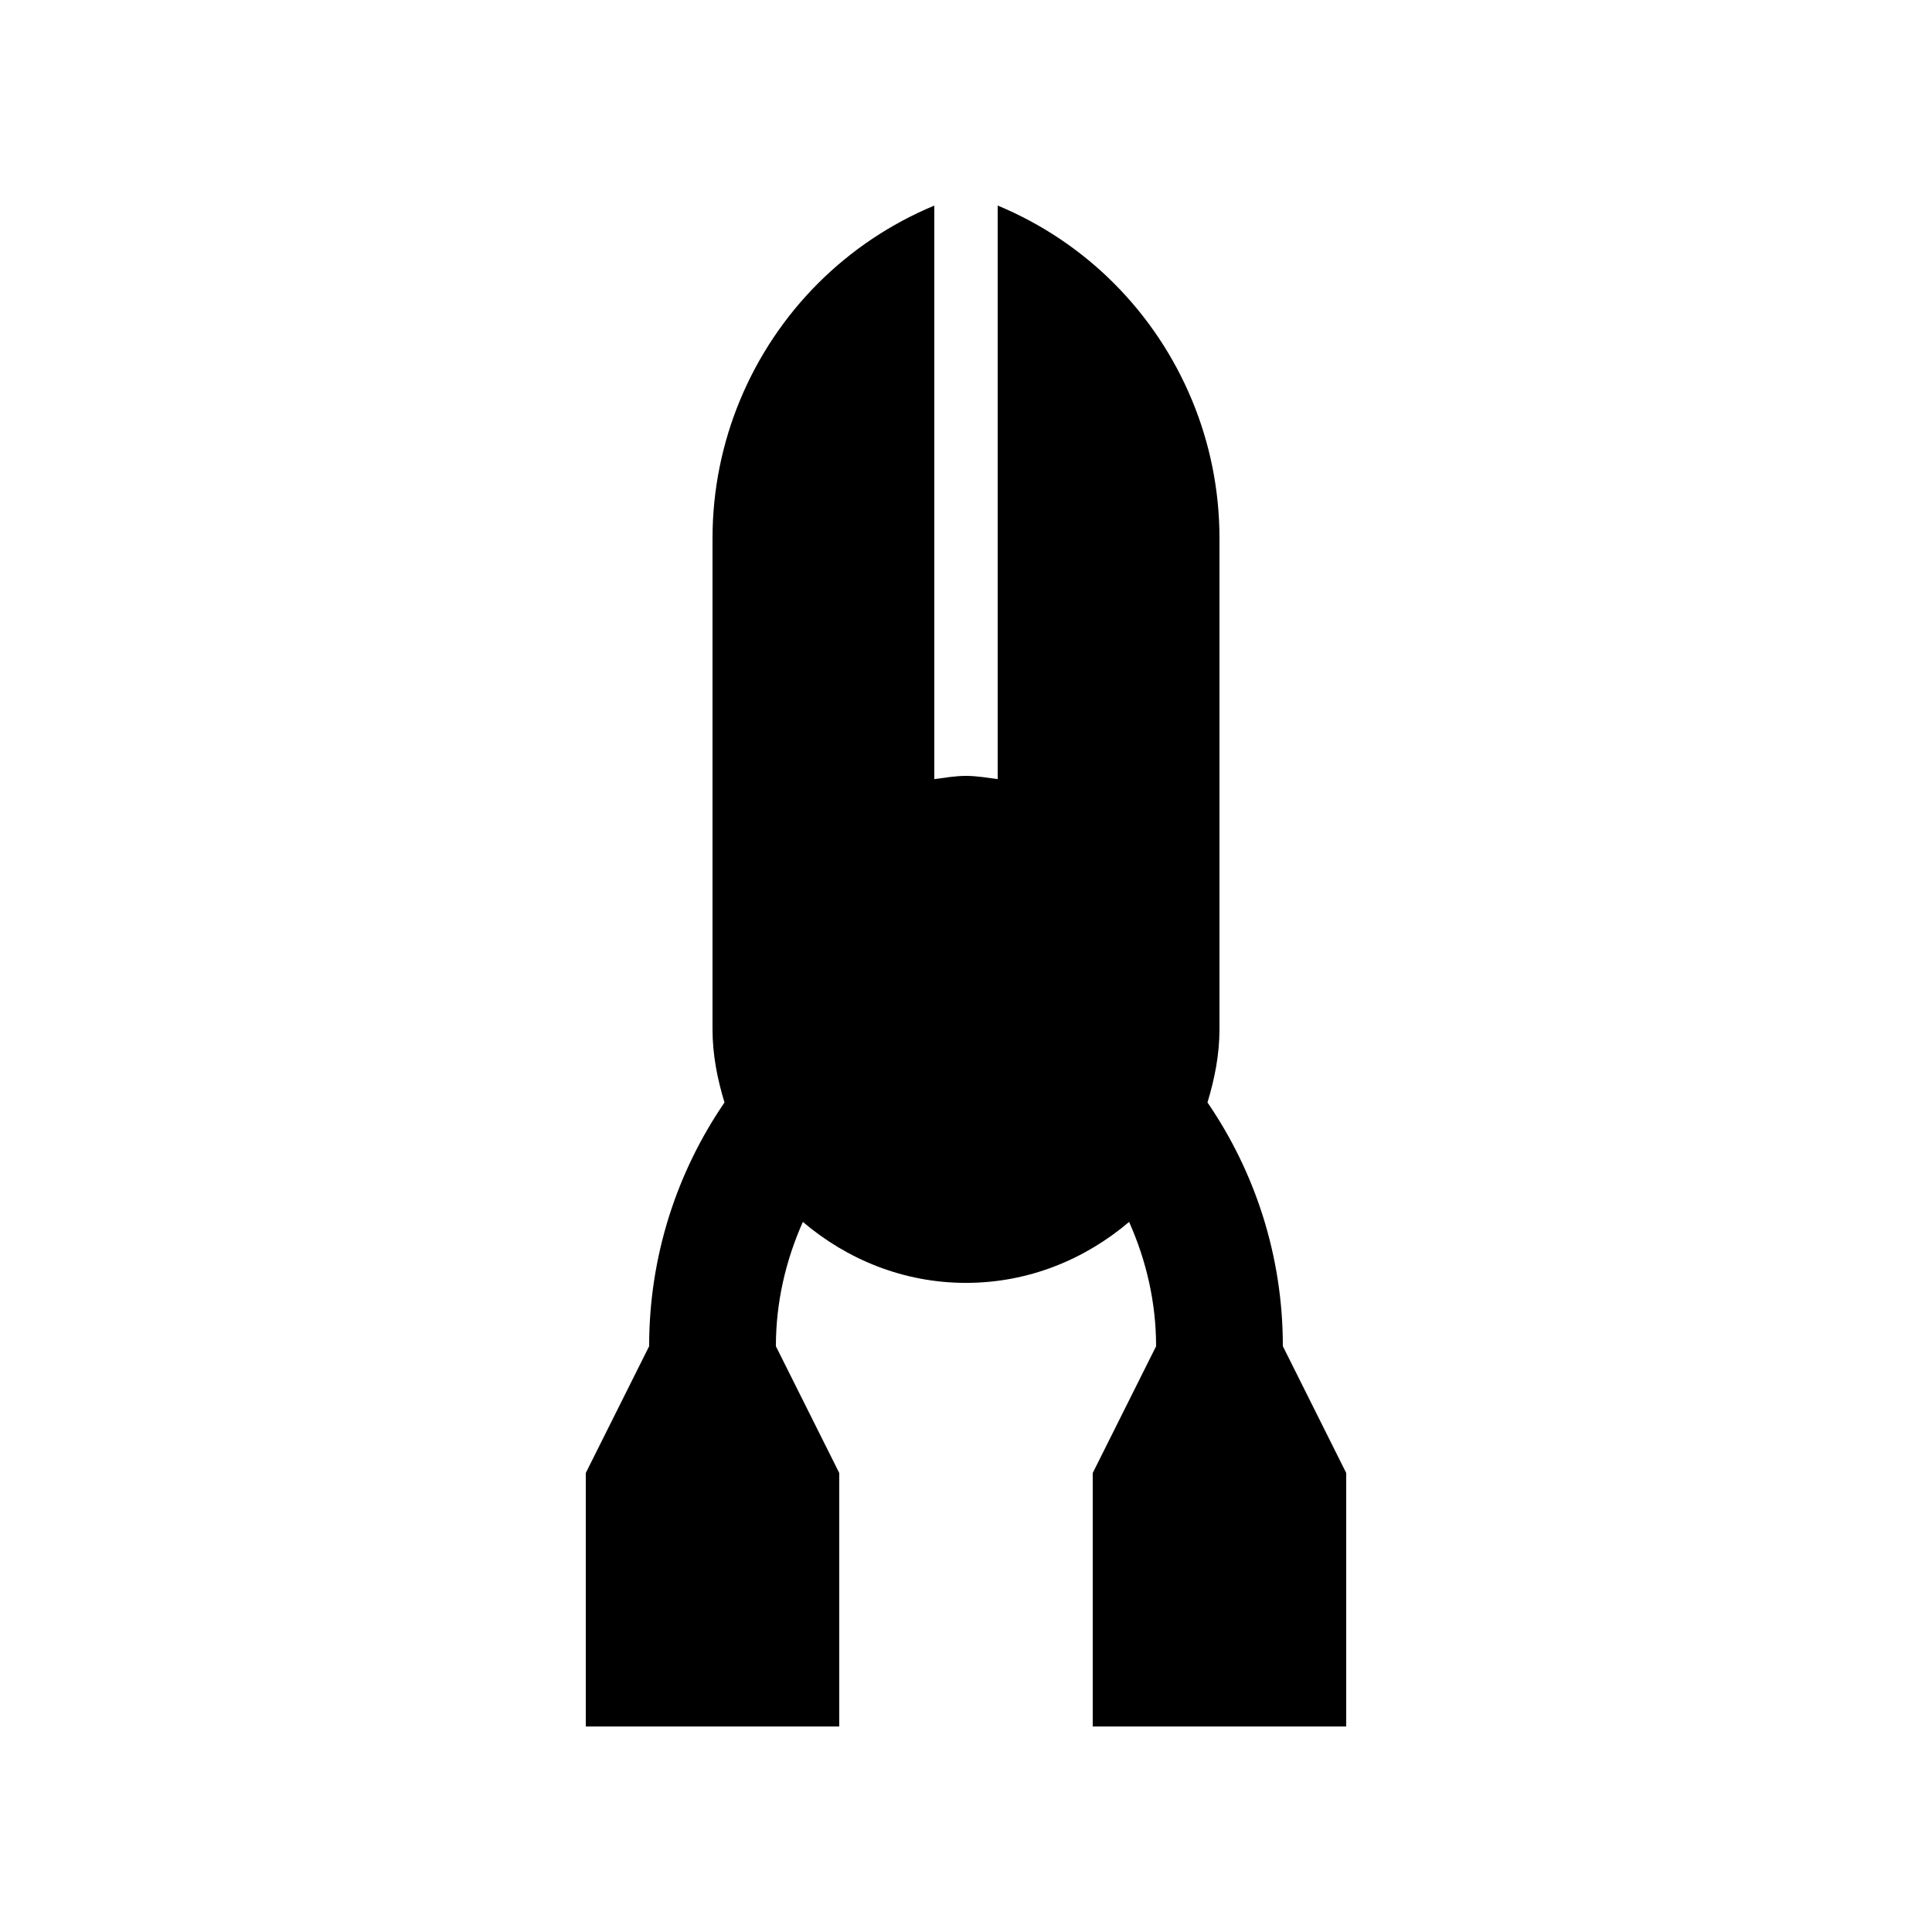 <?xml version="1.0" encoding="UTF-8"?>
<!-- Uploaded to: SVG Repo, www.svgrepo.com, Generator: SVG Repo Mixer Tools -->
<svg fill="#000000" width="800px" height="800px" version="1.1" viewBox="144 144 512 512" xmlns="http://www.w3.org/2000/svg">
 <path d="m483.97 500.76c0-23.961-7.379-46.199-19.977-64.598 1.867-6.168 3.18-12.582 3.18-19.371v-130.15c0-12.922-2.59-25.258-7.246-36.508-4.836-11.68-11.871-22.172-20.652-30.98-8.77-8.805-19.25-15.844-30.879-20.68v152c-2.789-0.359-5.508-0.852-8.395-0.852s-5.606 0.492-8.398 0.852v-151.99c-11.629 4.836-22.102 11.875-30.883 20.68s-15.809 19.301-20.645 30.98c-4.648 11.25-7.25 23.582-7.25 36.508v130.15c0 6.793 1.305 13.203 3.176 19.371-12.582 18.383-19.973 40.637-19.973 64.598l-16.789 33.586v67.176h67.172v-67.176l-16.793-33.586c0-11.562 2.574-22.68 7.148-32.949 11.719 9.941 26.668 16.156 43.23 16.156 16.566 0 31.523-6.219 43.23-16.156 4.578 10.266 7.152 21.387 7.152 32.949l-16.793 33.59v67.172h67.176v-67.176z"/>
</svg>